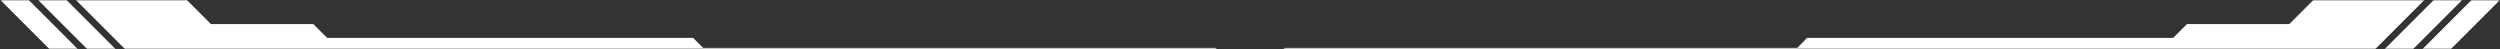 <svg width="1122" height="22" viewBox="0 0 1122 22" fill="none" xmlns="http://www.w3.org/2000/svg">
<rect x="0" y="0" width="1122" height="22" fill="#333333" stroke="none"/>
<mask id="mask0_32_341" style="mask-type:luminance" maskUnits="userSpaceOnUse" x="16" y="0" width="37" height="22">
<path d="M16.771 0H52.771V21.99H16.771V0Z" fill="white"/>
</mask>
<g mask="url(#mask0_32_341)">
<path d="M52.161 22.312H39.422L17.115 0.005H29.854L52.161 22.312Z" fill="white"/>
</g>
<mask id="mask1_32_341" style="mask-type:luminance" maskUnits="userSpaceOnUse" x="0" y="0" width="36" height="22">
<path d="M0.156 0H35.438V21.99H0.156V0Z" fill="white"/>
</mask>
<g mask="url(#mask1_32_341)">
<path d="M35.198 22.312H22.463L0.156 0.005H12.891L35.198 22.312Z" fill="white"/>
</g>
<mask id="mask2_32_341" style="mask-type:luminance" maskUnits="userSpaceOnUse" x="32" y="0" width="514" height="22">
<path d="M32.771 0H545.891V21.99H32.771V0Z" fill="white"/>
</mask>
<g mask="url(#mask2_32_341)">
<path d="M546.01 21.484V22.312H56.385L34.078 0.005H83.885L94.672 10.792H140.589L146.813 16.995H311.063L315.531 21.484H546.01Z" fill="white"/>
</g>
<mask id="mask3_32_341" style="mask-type:luminance" maskUnits="userSpaceOnUse" x="1068" y="0" width="39" height="22">
<path d="M1068.77 0H1106.1V21.99H1068.77V0Z" fill="white"/>
</mask>
<g mask="url(#mask3_32_341)">
<path d="M1069.96 22.312H1082.7L1105.01 0.005H1092.27L1069.96 22.312Z" fill="white"/>
</g>
<mask id="mask4_32_341" style="mask-type:luminance" maskUnits="userSpaceOnUse" x="1086" y="0" width="36" height="22">
<path d="M1086.1 0H1121.84V21.99H1086.1V0Z" fill="white"/>
</mask>
<g mask="url(#mask4_32_341)">
<path d="M1086.93 22.312H1099.66L1121.97 0.005H1109.23L1086.93 22.312Z" fill="white"/>
</g>
<mask id="mask5_32_341" style="mask-type:luminance" maskUnits="userSpaceOnUse" x="576" y="0" width="513" height="22">
<path d="M576.234 0H1088.77V21.99H576.234V0Z" fill="white"/>
</mask>
<g mask="url(#mask5_32_341)">
<path d="M576.109 21.484V22.312H1065.74L1088.05 0.005H1038.24L1027.45 10.792H981.531L975.313 16.995H811.063L806.589 21.484H576.109Z" fill="white"/>
</g>
</svg>
